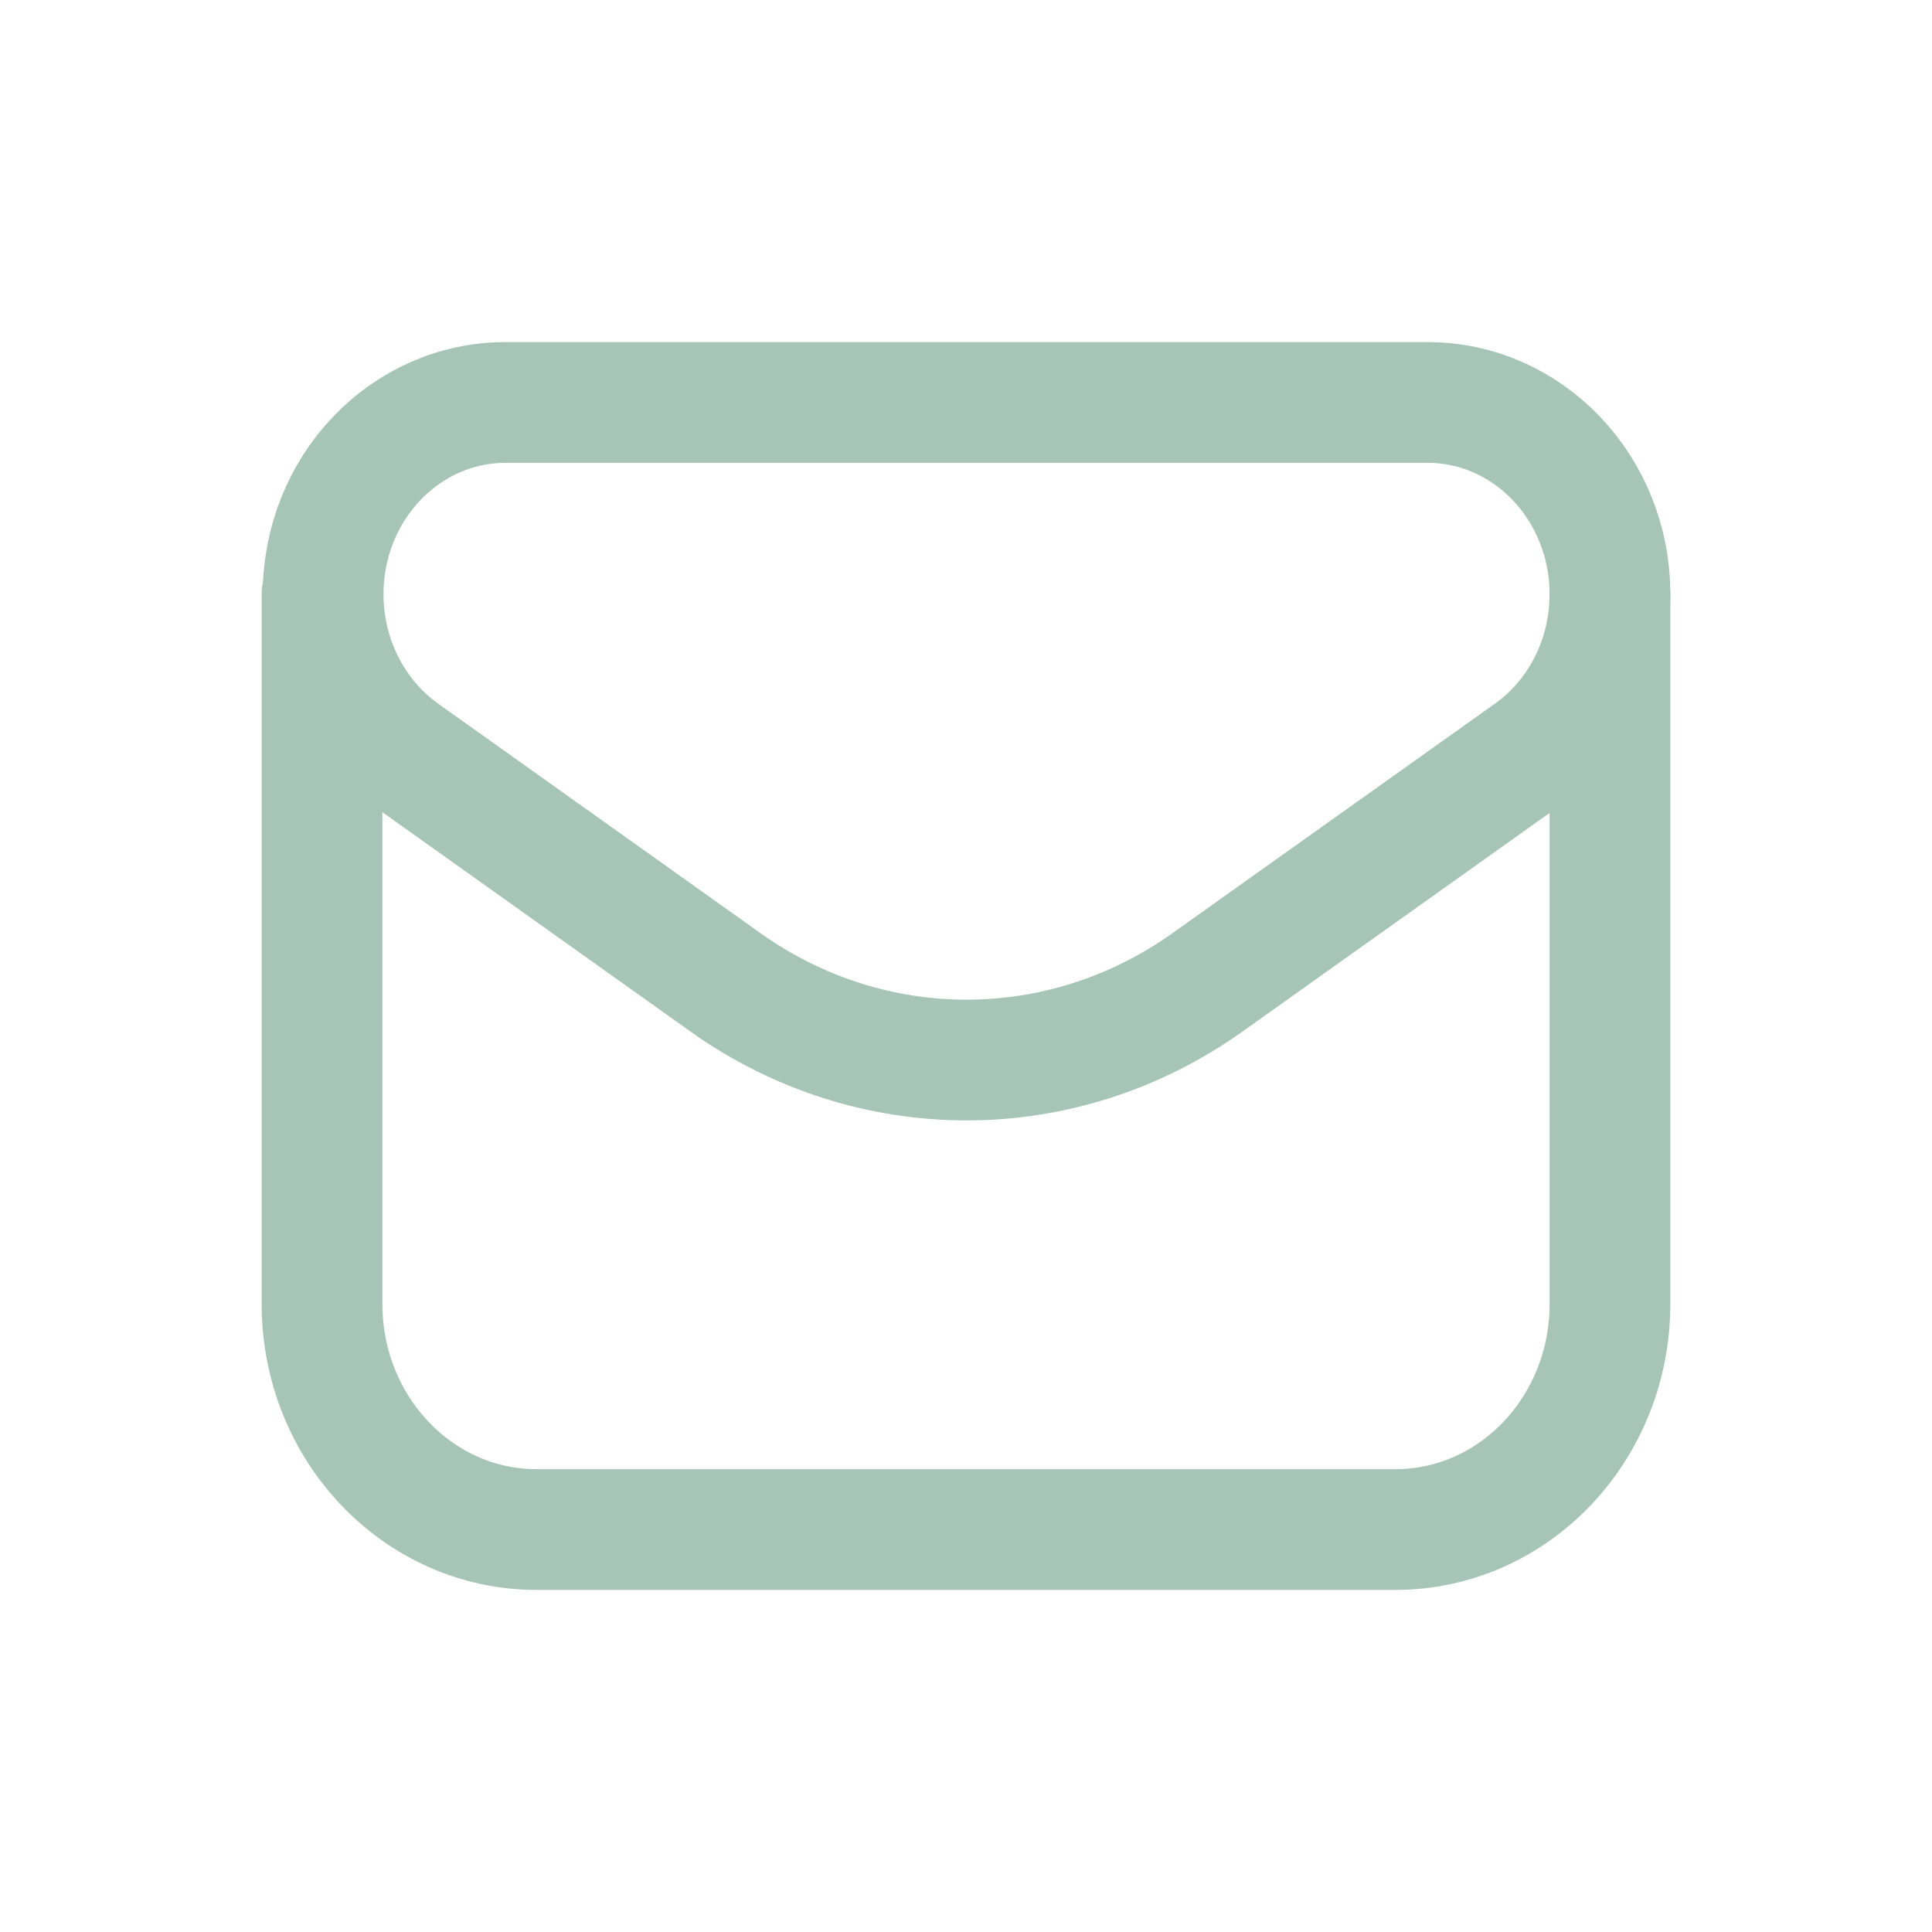 <?xml version="1.0" encoding="UTF-8"?> <svg xmlns="http://www.w3.org/2000/svg" width="16" height="16" viewBox="0 0 16 16" fill="none"><path fill-rule="evenodd" clip-rule="evenodd" d="M9.999 8.136L12.67 6.235C13.085 5.94 13.333 5.448 13.333 4.921V4.921C13.333 4.044 12.657 3.333 11.822 3.333H4.187C3.352 3.333 2.676 4.044 2.676 4.921V4.921C2.676 5.447 2.924 5.939 3.339 6.235L6.009 8.136C7.214 8.993 8.795 8.993 9.999 8.136V8.136Z" stroke="#A7C4B9" stroke-linecap="round" stroke-linejoin="round"></path><path d="M2.667 4.921V10.8C2.667 11.831 3.463 12.667 4.444 12.667H11.556C12.537 12.667 13.333 11.831 13.333 10.8V4.921" stroke="#A7C4B9" stroke-linecap="round" stroke-linejoin="round"></path></svg> 